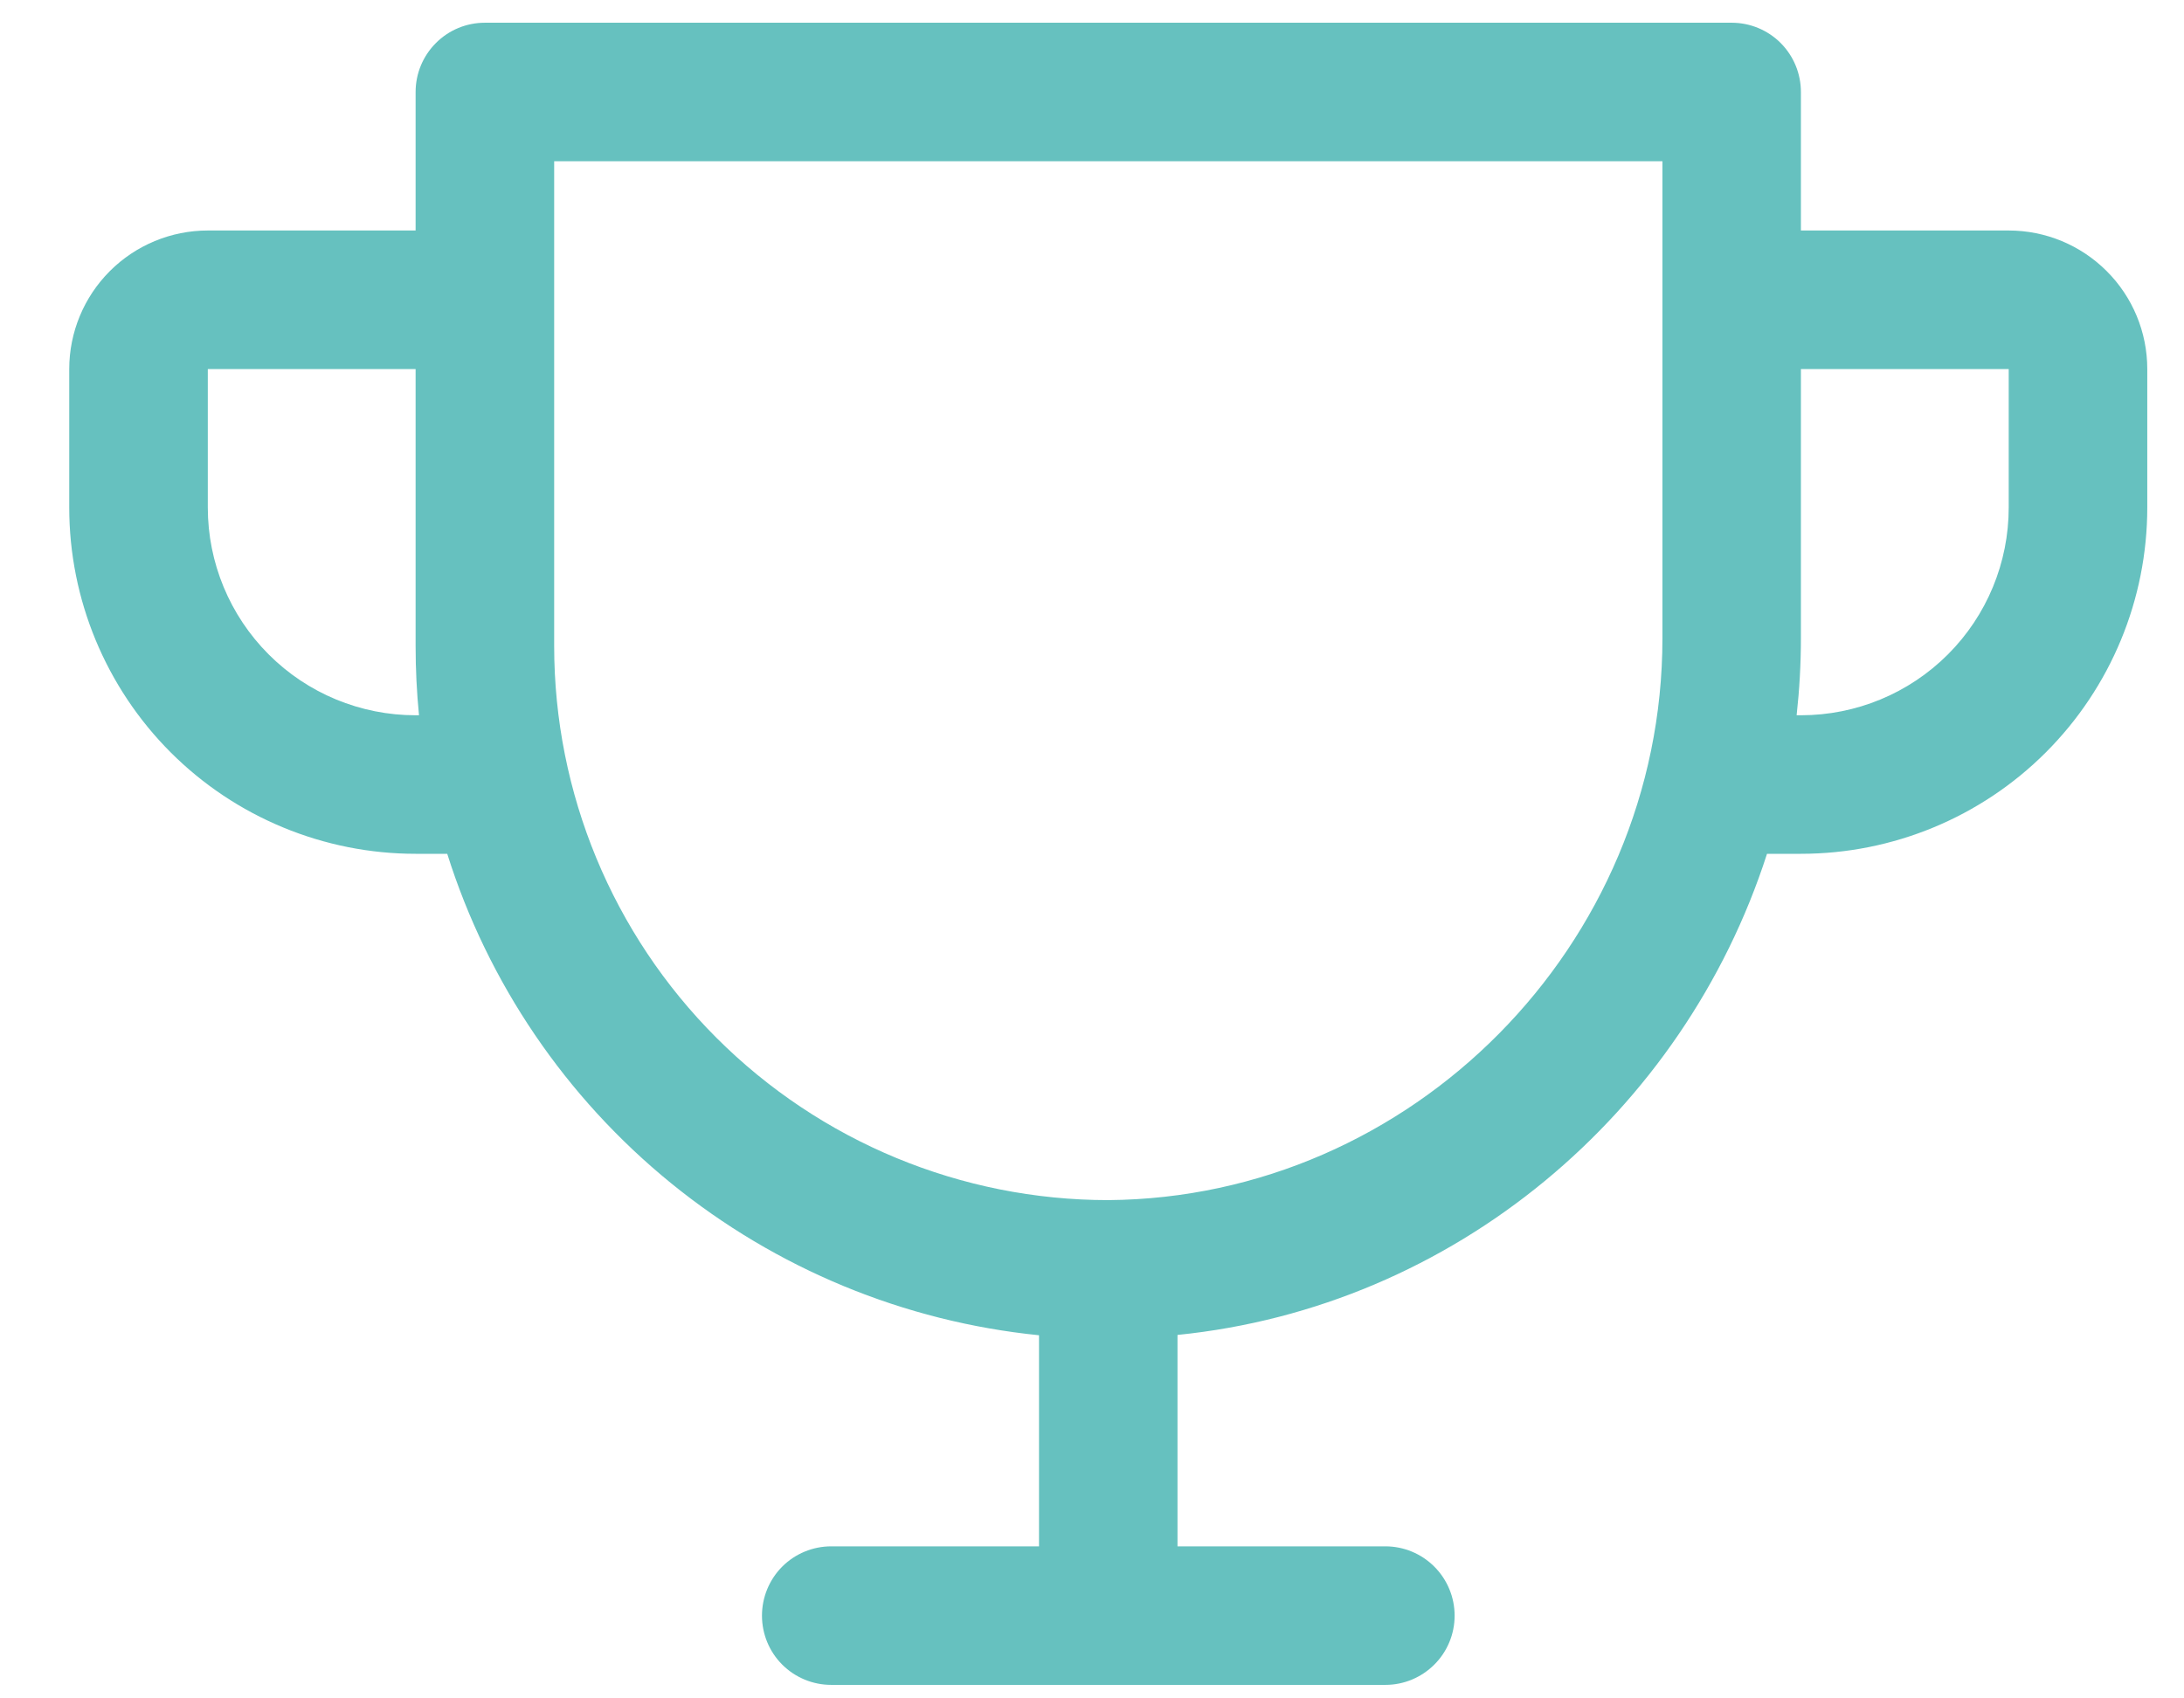 <svg xmlns="http://www.w3.org/2000/svg" width="27" height="21" viewBox="0 0 27 21" fill="none"><path d="M24.833 2.85H22.264V1.138C22.264 0.91 22.174 0.693 22.014 0.532C21.853 0.371 21.635 0.281 21.408 0.281H5.994C5.767 0.281 5.549 0.371 5.389 0.532C5.228 0.693 5.138 0.91 5.138 1.138V2.85H2.569C2.115 2.85 1.679 3.031 1.358 3.352C1.037 3.673 0.856 4.109 0.856 4.563V6.275C0.856 7.411 1.308 8.5 2.11 9.303C2.508 9.701 2.98 10.016 3.5 10.231C4.019 10.446 4.576 10.557 5.138 10.557H5.529C6.033 12.156 6.995 13.571 8.295 14.629C9.595 15.687 11.177 16.341 12.845 16.51V19.12H10.276C10.049 19.12 9.831 19.21 9.67 19.371C9.51 19.532 9.42 19.75 9.42 19.977C9.42 20.204 9.51 20.422 9.67 20.582C9.831 20.743 10.049 20.833 10.276 20.833H17.127C17.354 20.833 17.571 20.743 17.732 20.582C17.893 20.422 17.983 20.204 17.983 19.977C17.983 19.75 17.893 19.532 17.732 19.371C17.571 19.21 17.354 19.12 17.127 19.12H14.557V16.506C17.976 16.161 20.813 13.762 21.845 10.557H22.264C23.4 10.557 24.489 10.106 25.292 9.303C26.095 8.5 26.546 7.411 26.546 6.275V4.563C26.546 4.109 26.366 3.673 26.044 3.352C25.723 3.031 25.288 2.85 24.833 2.85ZM5.138 8.844C4.457 8.844 3.803 8.574 3.322 8.092C2.84 7.61 2.569 6.957 2.569 6.275V4.563H5.138V7.988C5.138 8.274 5.152 8.559 5.18 8.844H5.138ZM20.552 7.892C20.552 11.694 17.448 14.811 13.701 14.839C11.884 14.839 10.142 14.117 8.857 12.832C7.572 11.547 6.851 9.805 6.851 7.988V1.994H20.552V7.892ZM24.833 6.275C24.833 6.957 24.563 7.61 24.081 8.092C23.599 8.574 22.946 8.844 22.264 8.844H22.211C22.246 8.528 22.264 8.21 22.264 7.892V4.563H24.833V6.275Z" fill="#66C1BF"></path></svg>